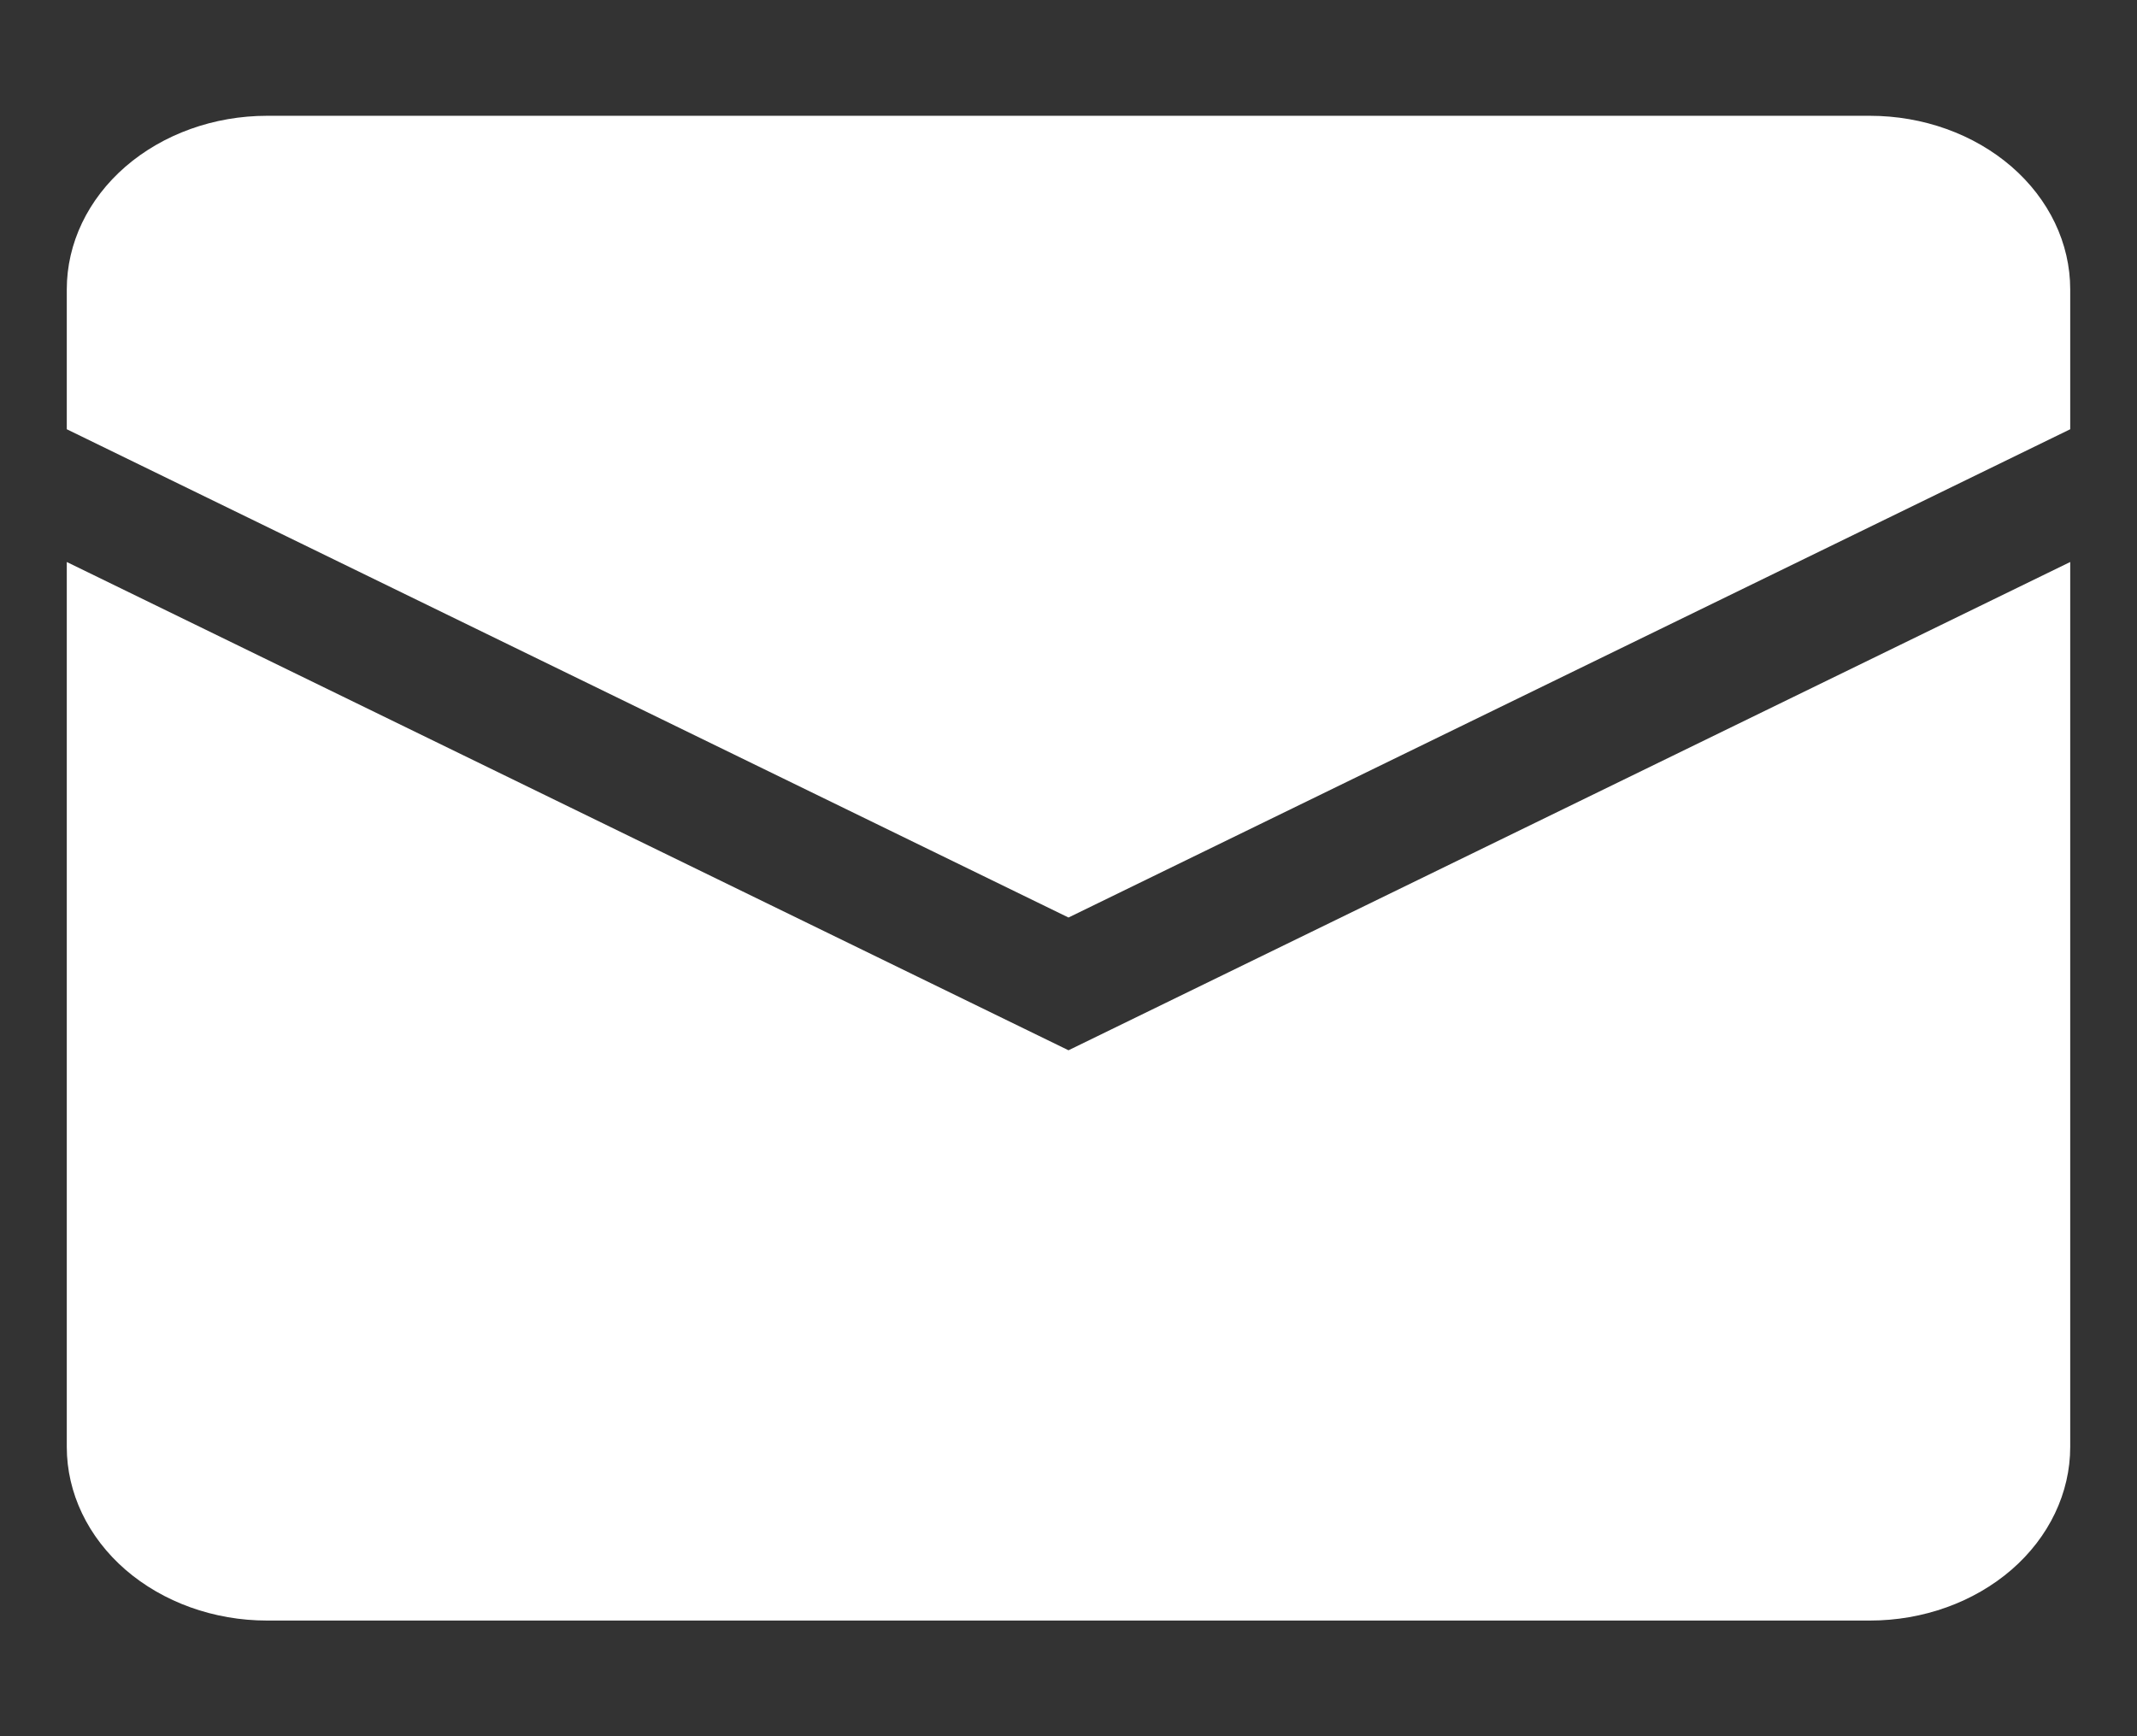 <svg width="16" height="13" viewBox="0 0 16 13" fill="none" xmlns="http://www.w3.org/2000/svg">
<rect x="0" y="0" width="16" height="13" fill="#333333" stroke="none"/>
<g clip-path="url(#clip0_2402_5748)">
<path d="M0.5 2.167C0.5 1.822 0.658 1.492 0.939 1.248C1.221 1.004 1.602 0.867 2 0.867H14C14.398 0.867 14.779 1.004 15.061 1.248C15.342 1.492 15.5 1.822 15.5 2.167V3.214L8 6.87L0.5 3.214V2.167Z" fill="white"/>
<path d="M0.5 4.208V10.834C0.5 11.178 0.658 11.509 0.939 11.753C1.221 11.997 1.602 12.134 2 12.134H14C14.398 12.134 14.779 11.997 15.061 11.753C15.342 11.509 15.5 11.178 15.5 10.834V4.208L8 7.864L0.5 4.208Z" fill="white"/>
</g>
<defs>
<clipPath id="clip0_2402_5748">
<rect width="16" height="13" fill="white"/>
</clipPath>
</defs>
</svg>

